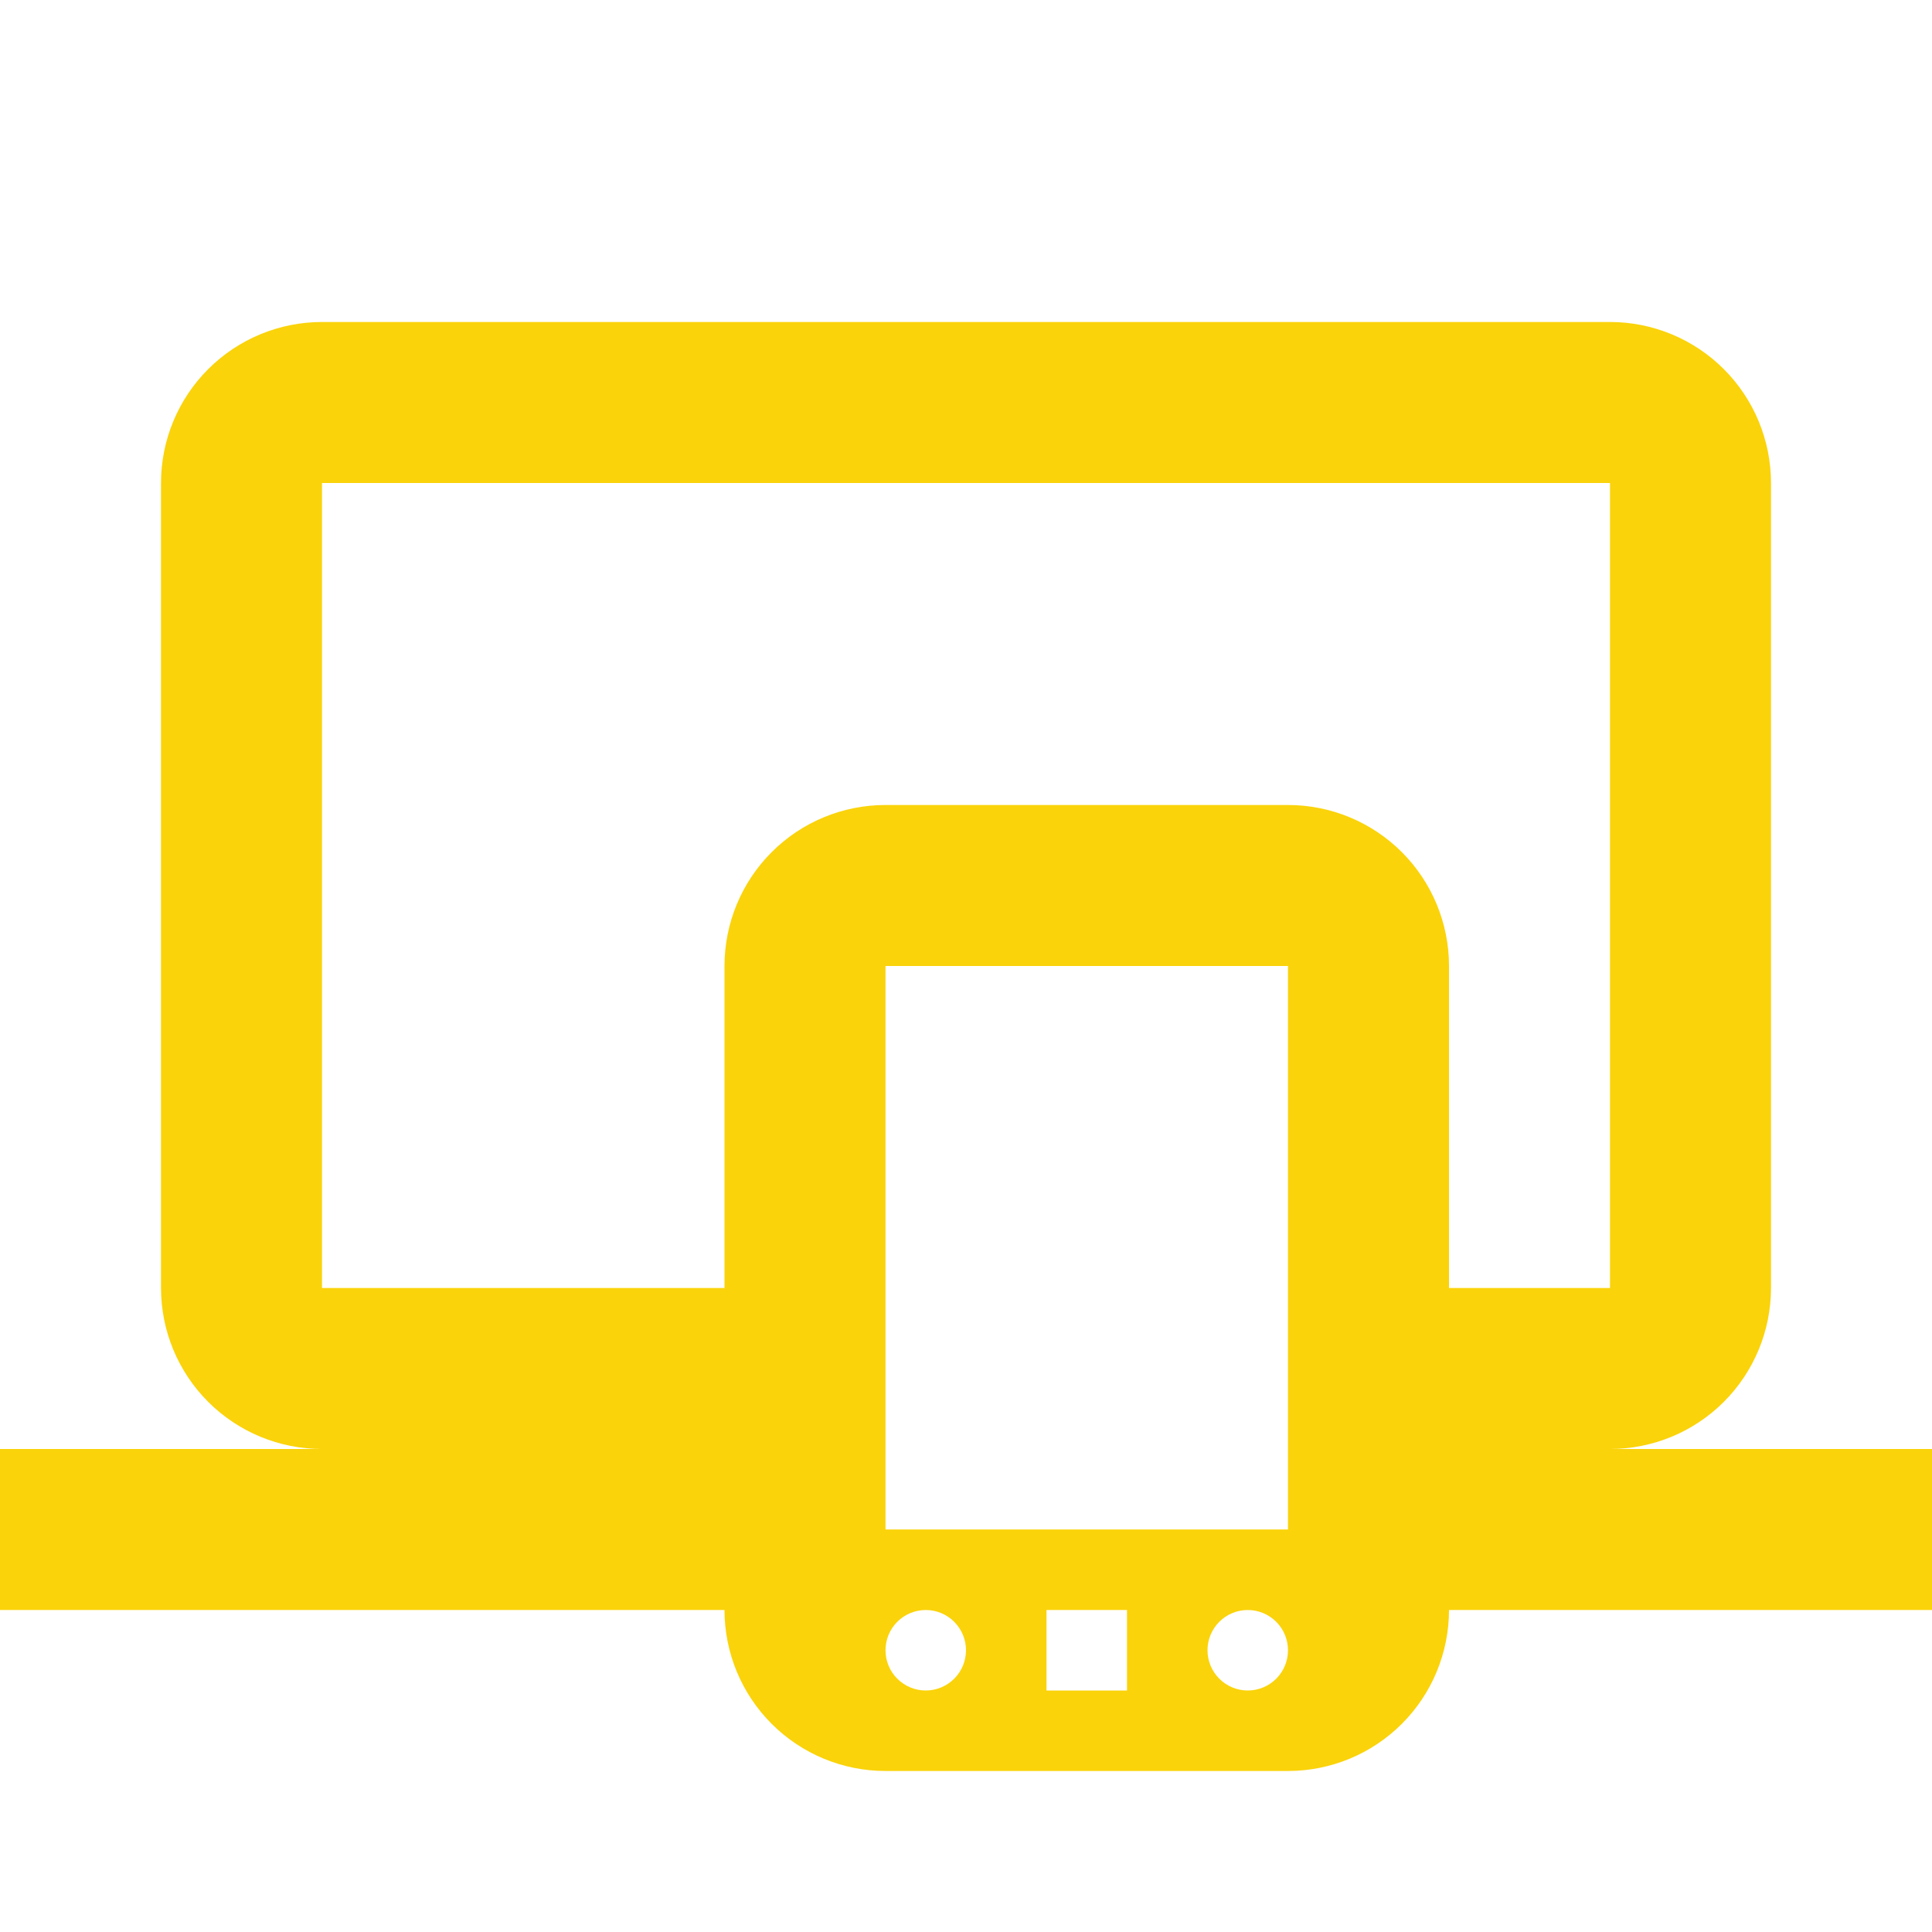 <svg xmlns="http://www.w3.org/2000/svg" width="86" height="86" viewBox="0 0 86 86" fill="none"><path d="M14.333 21.5V57.333H32.25V43C32.25 41.099 33.005 39.276 34.349 37.932C35.693 36.588 37.516 35.833 39.417 35.833H57.333C59.234 35.833 61.057 36.588 62.401 37.932C63.745 39.276 64.5 41.099 64.5 43V57.333H71.667V21.5H14.333ZM0 71.667V64.5H14.333C12.433 64.5 10.61 63.745 9.266 62.401C7.922 61.057 7.167 59.234 7.167 57.333V21.5C7.167 19.599 7.922 17.776 9.266 16.432C10.61 15.088 12.433 14.333 14.333 14.333H71.667C73.567 14.333 75.39 15.088 76.734 16.432C78.078 17.776 78.833 19.599 78.833 21.5V57.333C78.833 59.234 78.078 61.057 76.734 62.401C75.39 63.745 73.567 64.5 71.667 64.5H86V71.667H64.5C64.5 73.567 63.745 75.39 62.401 76.734C61.057 78.078 59.234 78.833 57.333 78.833H39.417C37.516 78.833 35.693 78.078 34.349 76.734C33.005 75.39 32.25 73.567 32.25 71.667H0ZM41.208 71.667C40.733 71.667 40.277 71.856 39.941 72.192C39.605 72.528 39.417 72.983 39.417 73.458C39.417 73.934 39.605 74.389 39.941 74.725C40.277 75.061 40.733 75.25 41.208 75.25C41.684 75.25 42.139 75.061 42.475 74.725C42.811 74.389 43 73.934 43 73.458C43 72.983 42.811 72.528 42.475 72.192C42.139 71.856 41.684 71.667 41.208 71.667ZM55.542 71.667C55.066 71.667 54.611 71.856 54.275 72.192C53.939 72.528 53.75 72.983 53.75 73.458C53.75 73.934 53.939 74.389 54.275 74.725C54.611 75.061 55.066 75.25 55.542 75.25C56.017 75.25 56.473 75.061 56.809 74.725C57.145 74.389 57.333 73.934 57.333 73.458C57.333 72.983 57.145 72.528 56.809 72.192C56.473 71.856 56.017 71.667 55.542 71.667ZM46.583 71.667V75.25H50.167V71.667H46.583ZM39.417 43V68.083H57.333V43H39.417Z" fill="#FAD30A"></path></svg>